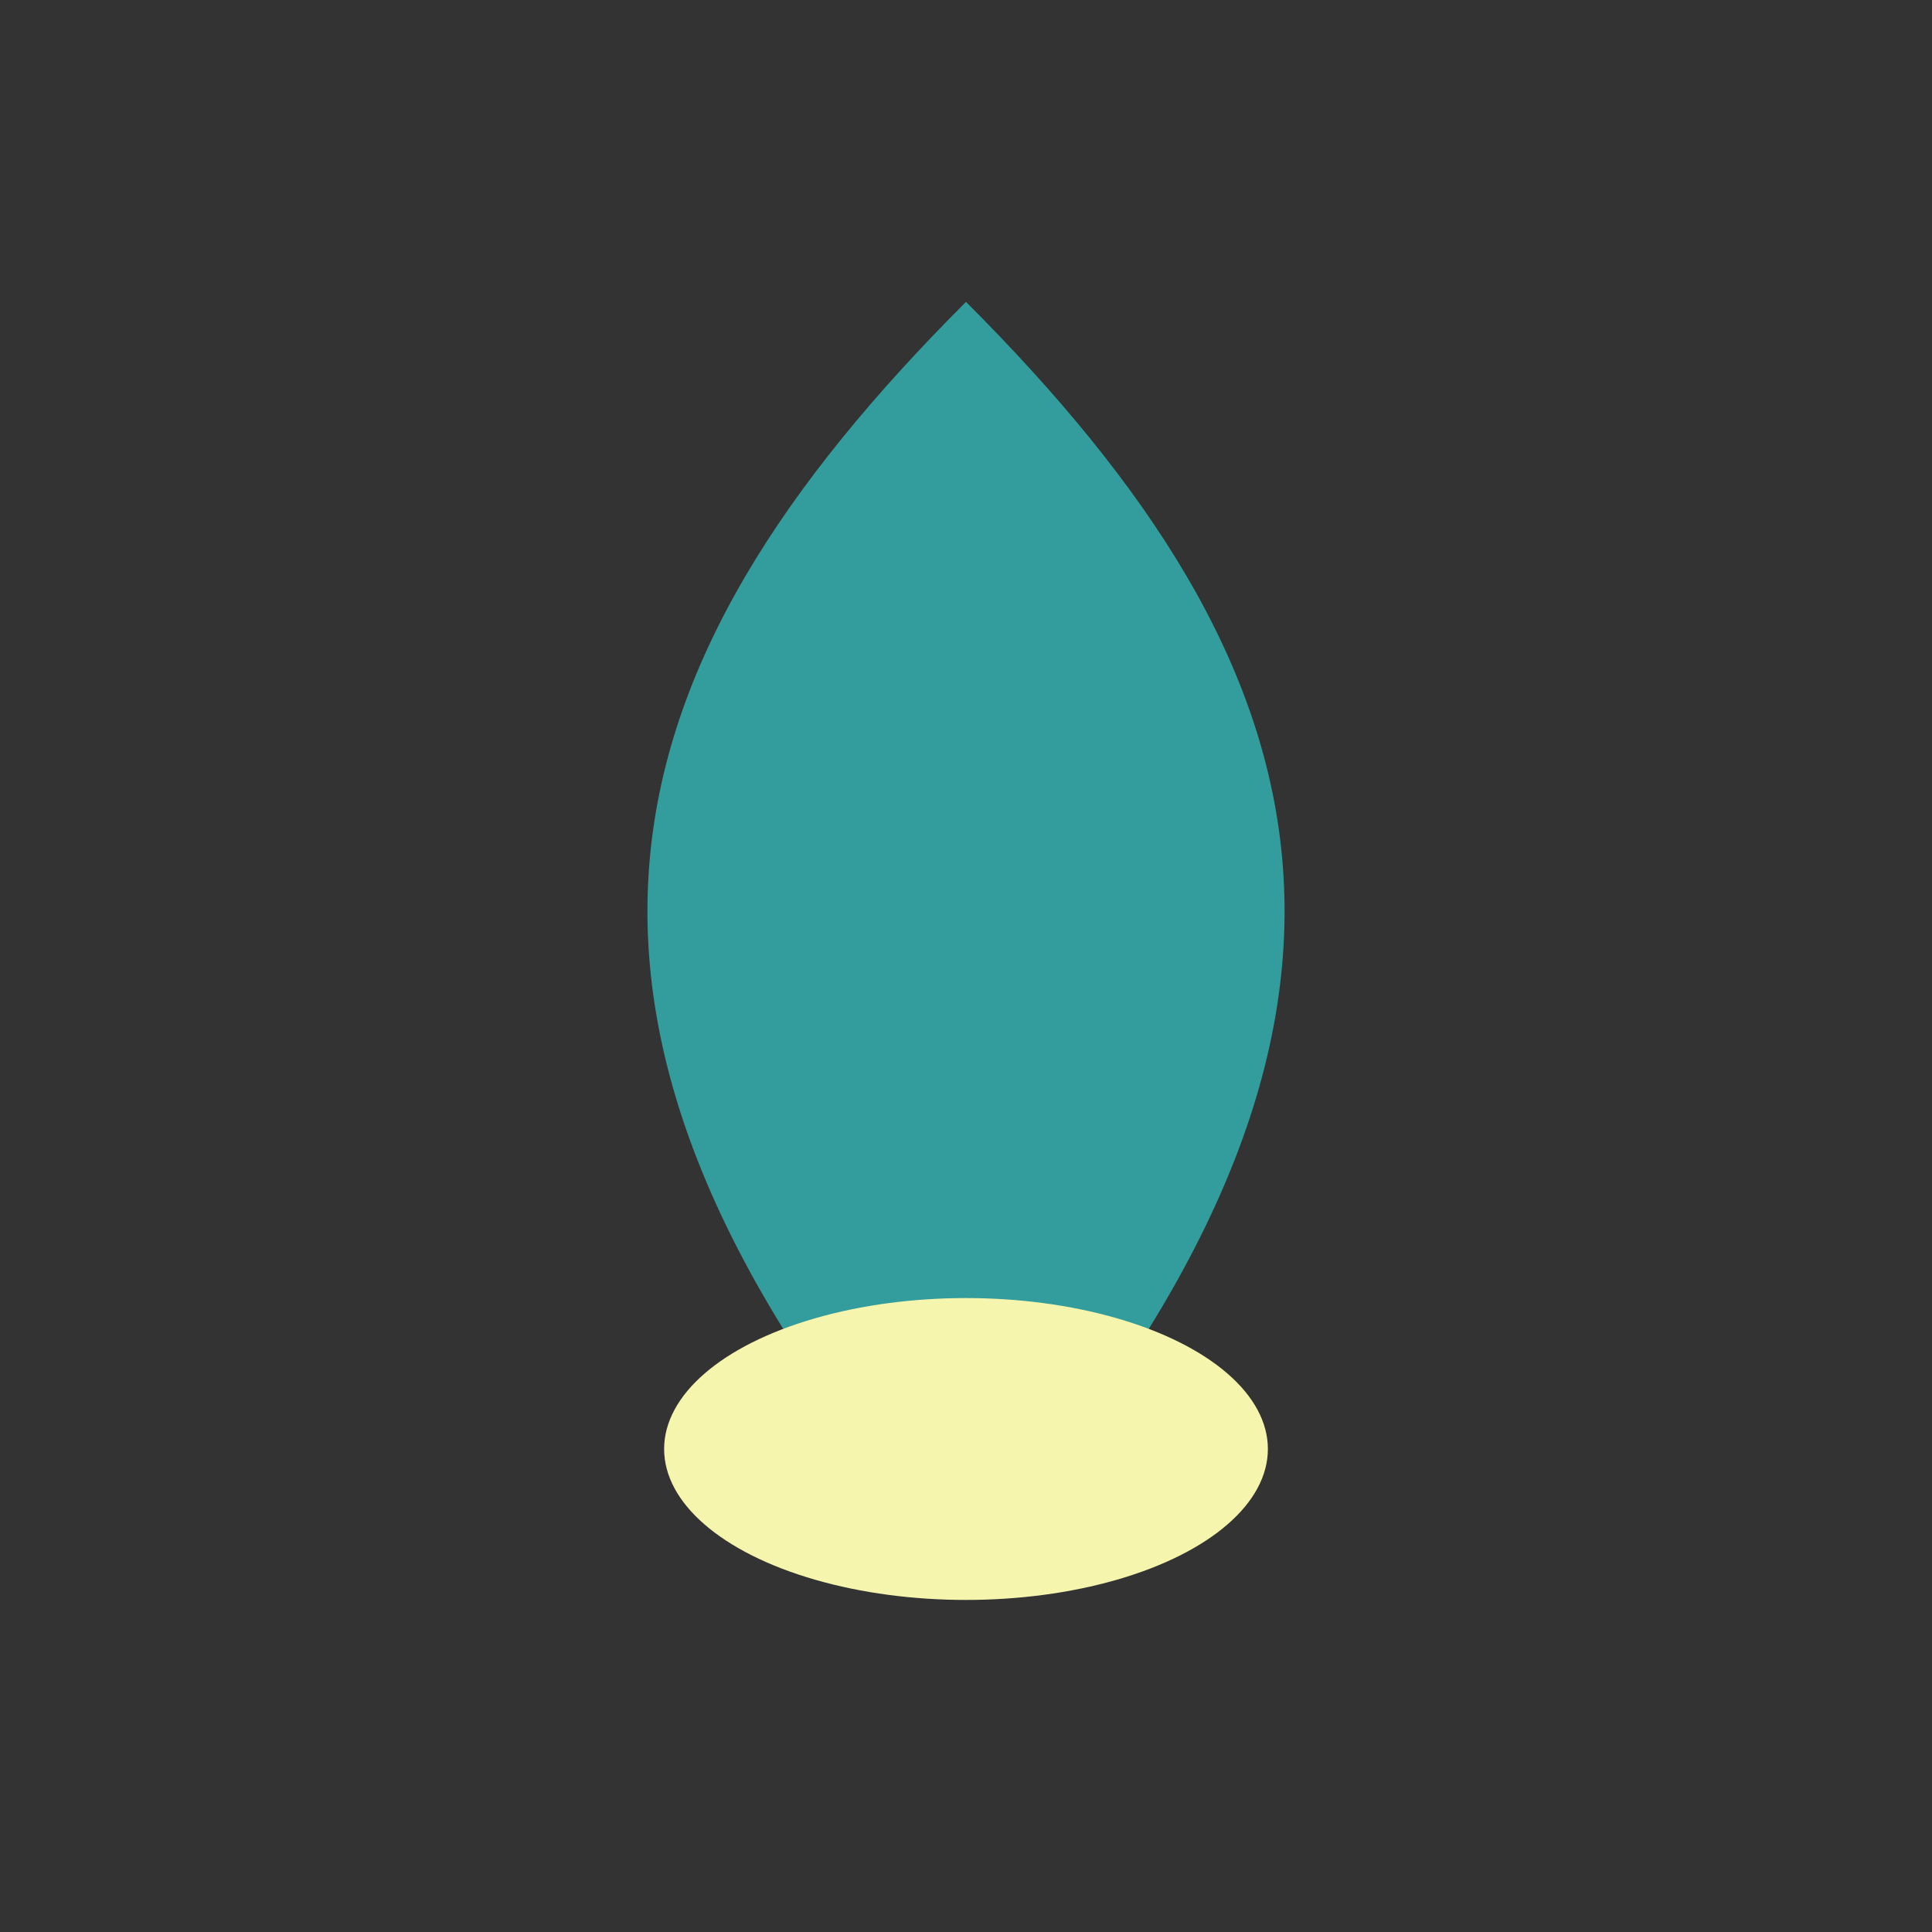 <?xml version="1.0" encoding="UTF-8"?>
<svg xmlns="http://www.w3.org/2000/svg" width="32" height="32" viewBox="0 0 32 32"><rect x="0" y="0" width="32" height="32" fill="#333333" stroke="none"/><path d="M16 26c8-9 6-15 0-21C10 11 8 17 16 26z" fill="#329D9C"/><ellipse cx="16" cy="24" rx="5" ry="2.5" fill="#F6F5AE"/></svg>